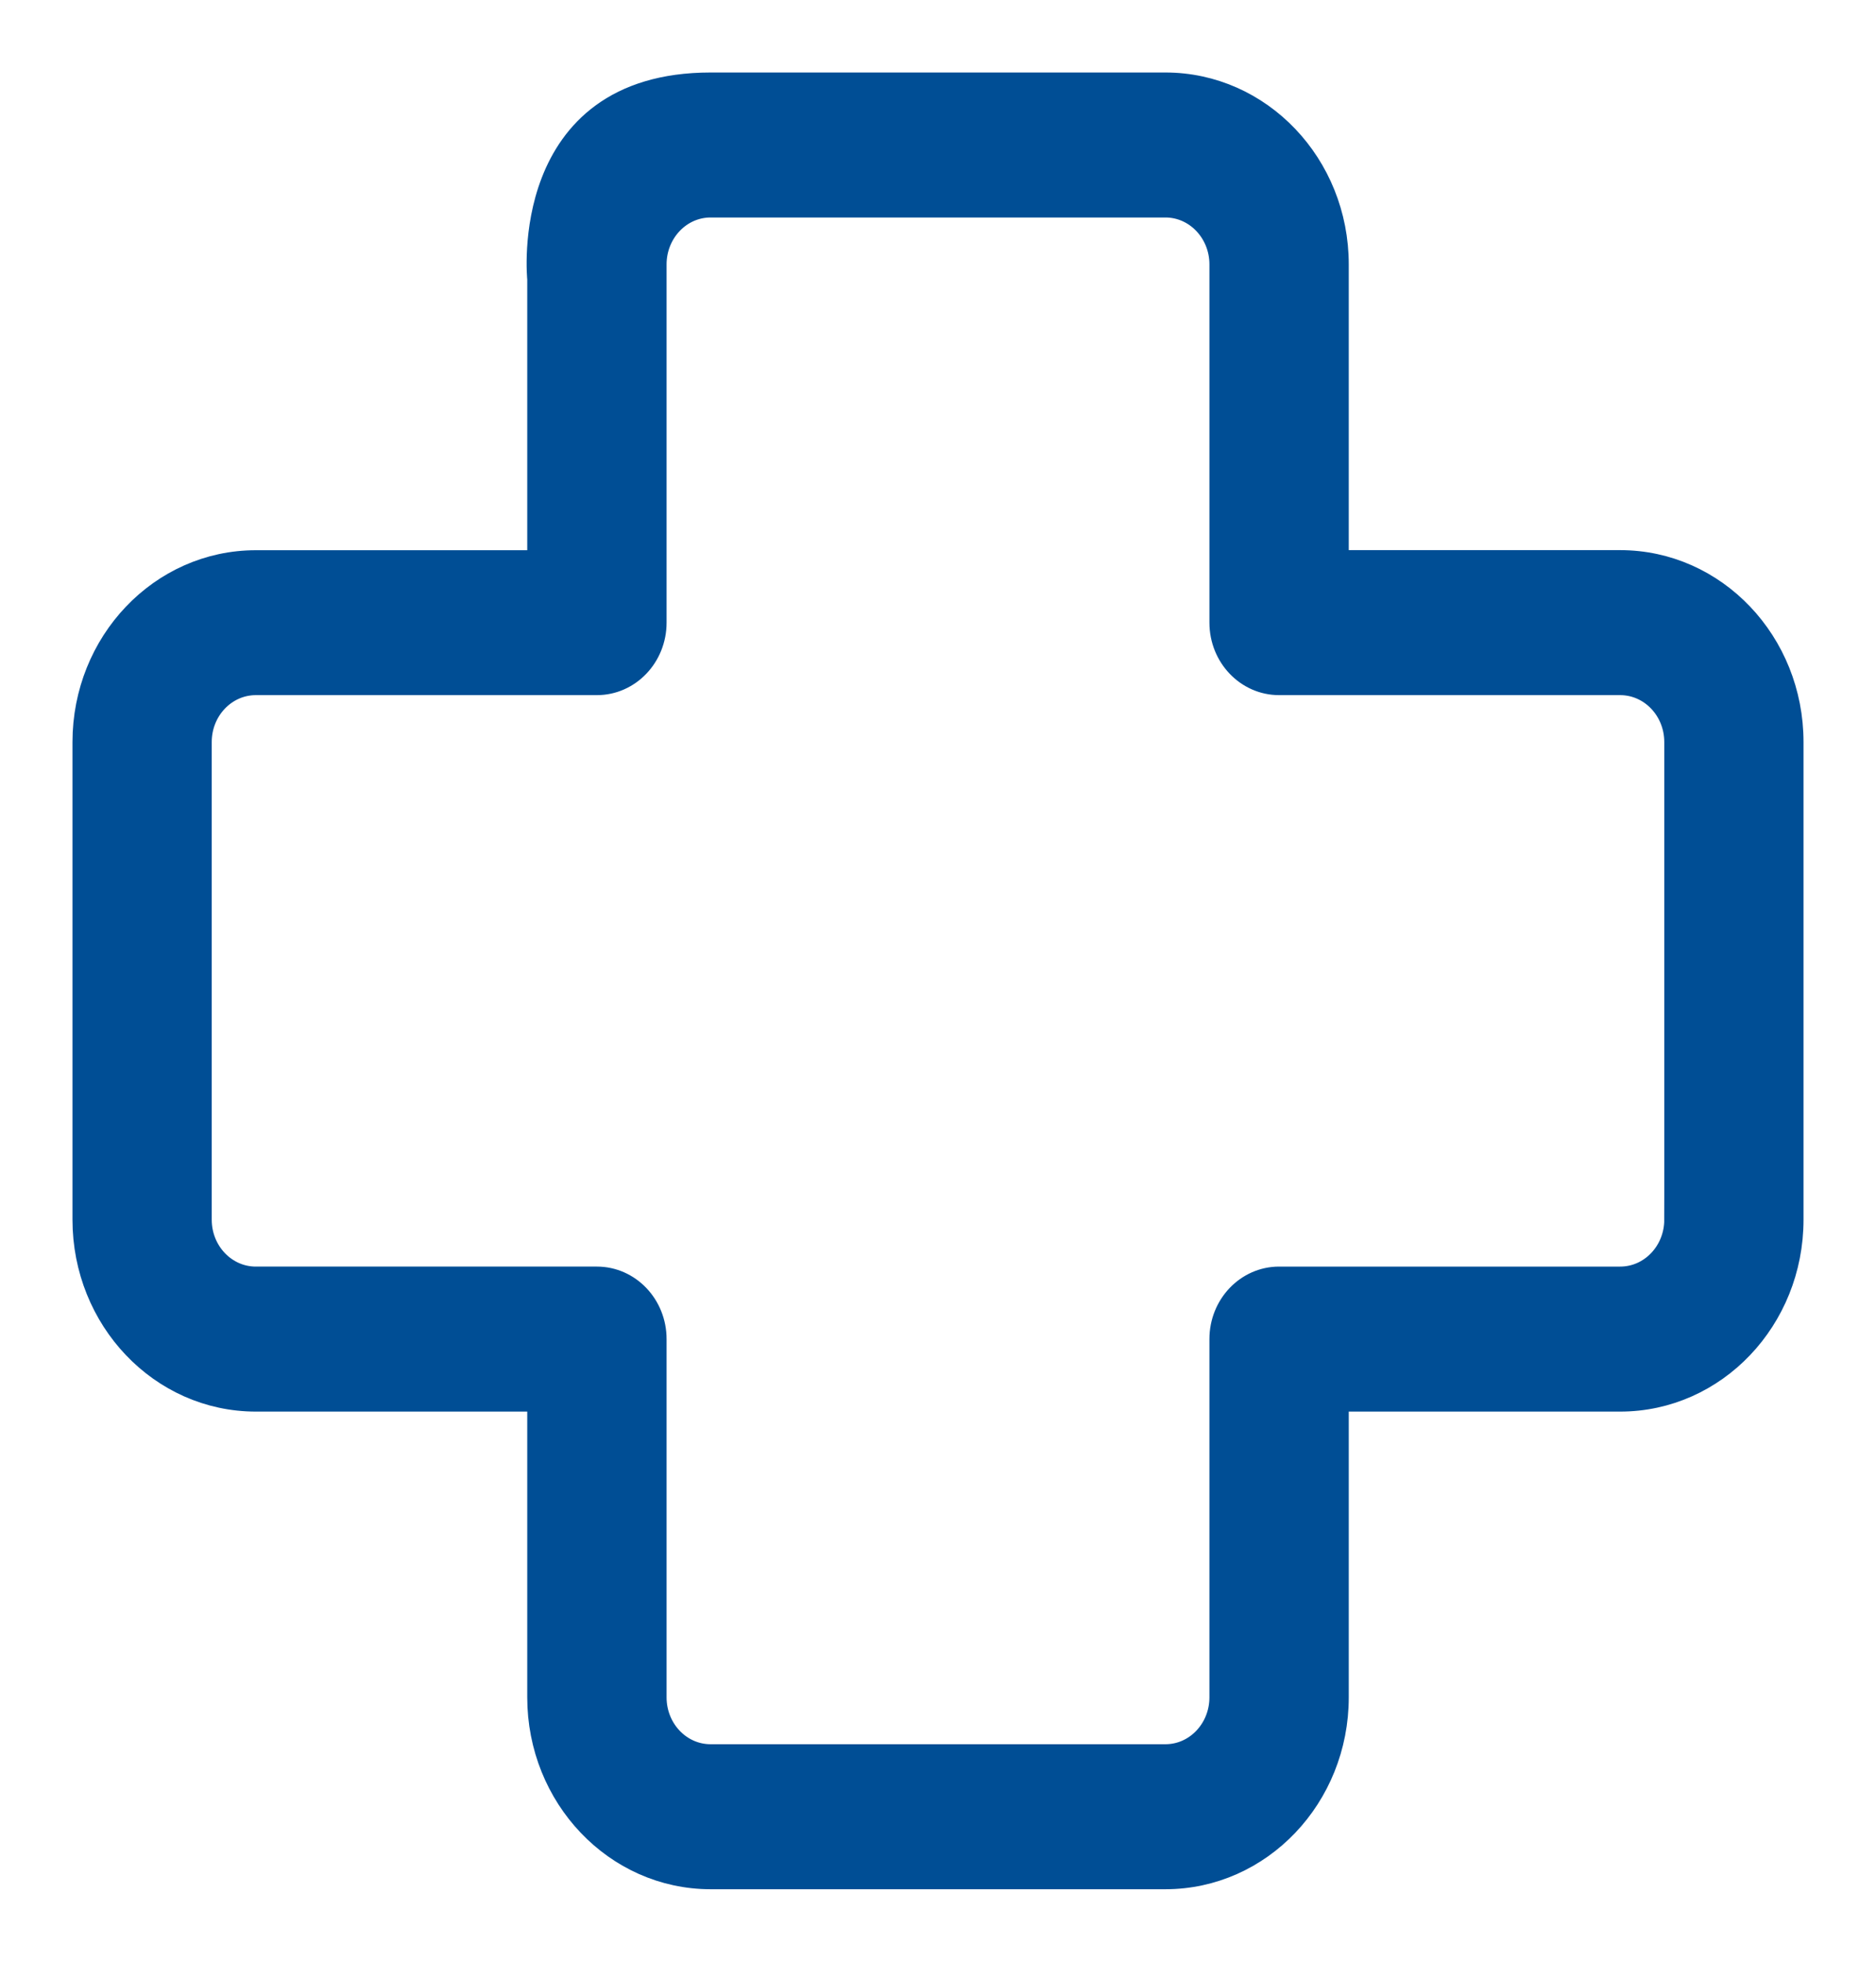 <svg width="22" height="23" viewBox="0 0 22 23" xmlns="http://www.w3.org/2000/svg">
    <path d="M19 6.6h-3.333V3.1c0-1.16-.896-2.1-2-2.1H8.333c-2.237 0-2 2.271-2 2.271v3.33H3c-1.105 0-2 .94-2 2.1V14.3c0 1.16.895 2.1 2 2.1h3.333v3.5c0 1.16.896 2.1 2 2.1h5.334c1.104 0 2-.94 2-2.1v-3.5H19c1.105 0 2-.94 2-2.1V8.7c0-1.16-.895-2.1-2-2.1zm.667 7.7c0 .387-.299.7-.667.7h-4c-.368 0-.667.313-.667.7v4.2c0 .387-.298.7-.666.7H8.333c-.368 0-.666-.313-.666-.7v-4.2c0-.387-.299-.7-.667-.7H3c-.368 0-.667-.313-.667-.7V8.7c0-.387.299-.7.667-.7h4c.368 0 .667-.313.667-.7V3.1c0-.386.298-.7.666-.7h5.334c.368 0 .666.314.666.7v4.2c0 .387.299.7.667.7h4c.368 0 .667.313.667.7v5.6z" fill="#004E95" fill-rule="nonzero" stroke="#004E95" stroke-width=".3"/>
</svg>
